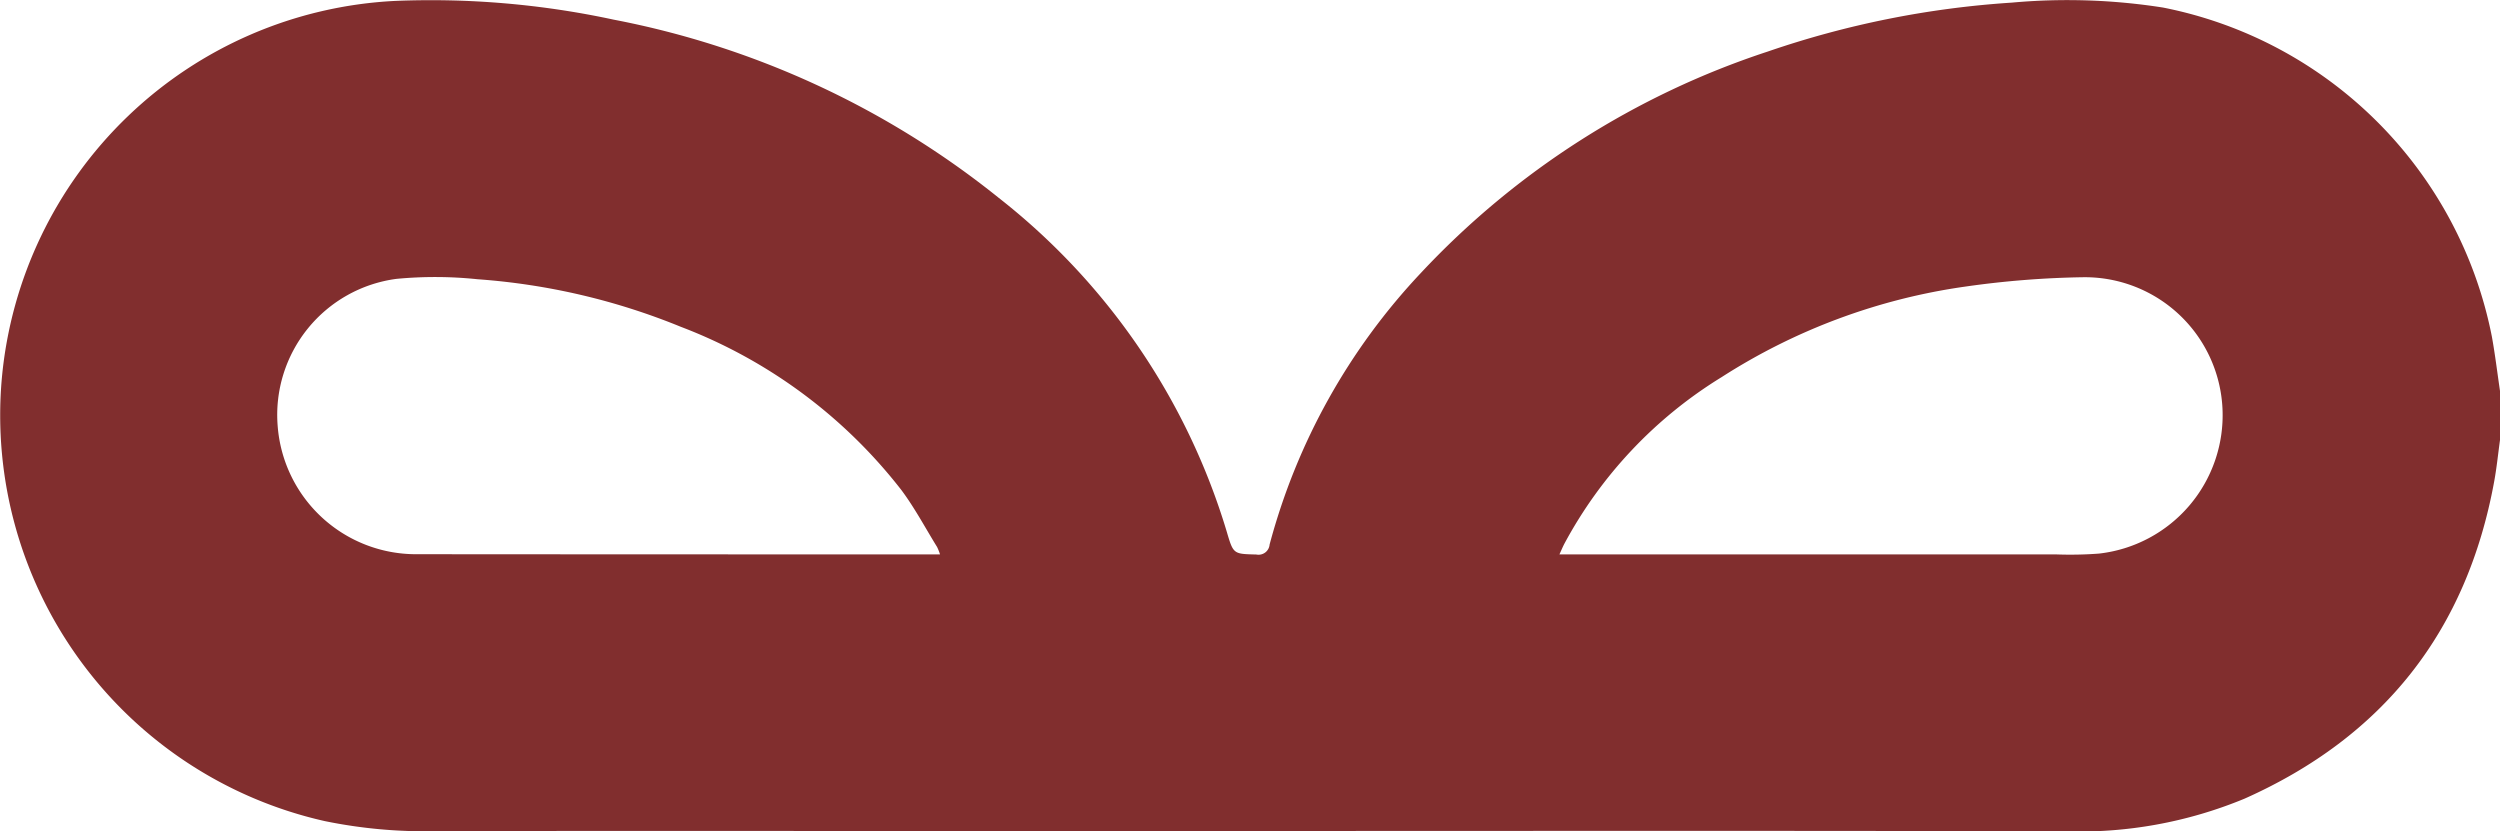 <svg xmlns="http://www.w3.org/2000/svg" width="160.196" height="53.268" viewBox="0 0 160.196 53.268">
  <g id="Grupo_80" data-name="Grupo 80" transform="translate(-639.902 -1195.75)">
    <g id="Grupo_79" data-name="Grupo 79">
      <path id="Caminho_102" data-name="Caminho 102" d="M800.1,1220.816v3.117c-.123.887-.212,1.78-.373,2.66q-2.631,14.377-16,20.335a27.689,27.689,0,0,1-11.532,2.09c-18.027-.045-36.054-.019-54.081-.019H697.941c-10.044,0-20.088-.014-30.133.01a31.818,31.818,0,0,1-7.089-.643,26.656,26.656,0,0,1-20.7-28.365,26.633,26.633,0,0,1,25.194-24.192,55.664,55.664,0,0,1,14.012,1.2,56.355,56.355,0,0,1,24.678,11.422,42.816,42.816,0,0,1,14.609,21.394c.424,1.442.426,1.419,1.892,1.457a.711.711,0,0,0,.852-.638,40.613,40.613,0,0,1,9.7-17.41,53.078,53.078,0,0,1,22.211-14.177,59.975,59.975,0,0,1,15.65-3.139,39.5,39.5,0,0,1,9.688.316,26.759,26.759,0,0,1,21.075,21.1C799.788,1218.487,799.928,1219.654,800.1,1220.816Zm-99.963,10.459a3.385,3.385,0,0,0-.189-.477c-.755-1.222-1.43-2.5-2.288-3.648a32.565,32.565,0,0,0-14.135-10.46,42.353,42.353,0,0,0-13.018-3.046,26.212,26.212,0,0,0-5.2-.025,8.794,8.794,0,0,0-7.613,9.42,8.89,8.89,0,0,0,8.923,8.224q16.409.012,32.819.012Zm39.693,0h.733q15.54,0,31.082,0a24.576,24.576,0,0,0,2.757-.052,8.924,8.924,0,0,0,7.914-9.274,8.833,8.833,0,0,0-8.9-8.435,59.313,59.313,0,0,0-7.578.6,38.939,38.939,0,0,0-15.614,5.8A28.109,28.109,0,0,0,740.14,1230.6C740.042,1230.789,739.96,1230.987,739.828,1231.275Z" fill="#812e2e"/>
    </g>
  </g>
</svg>
